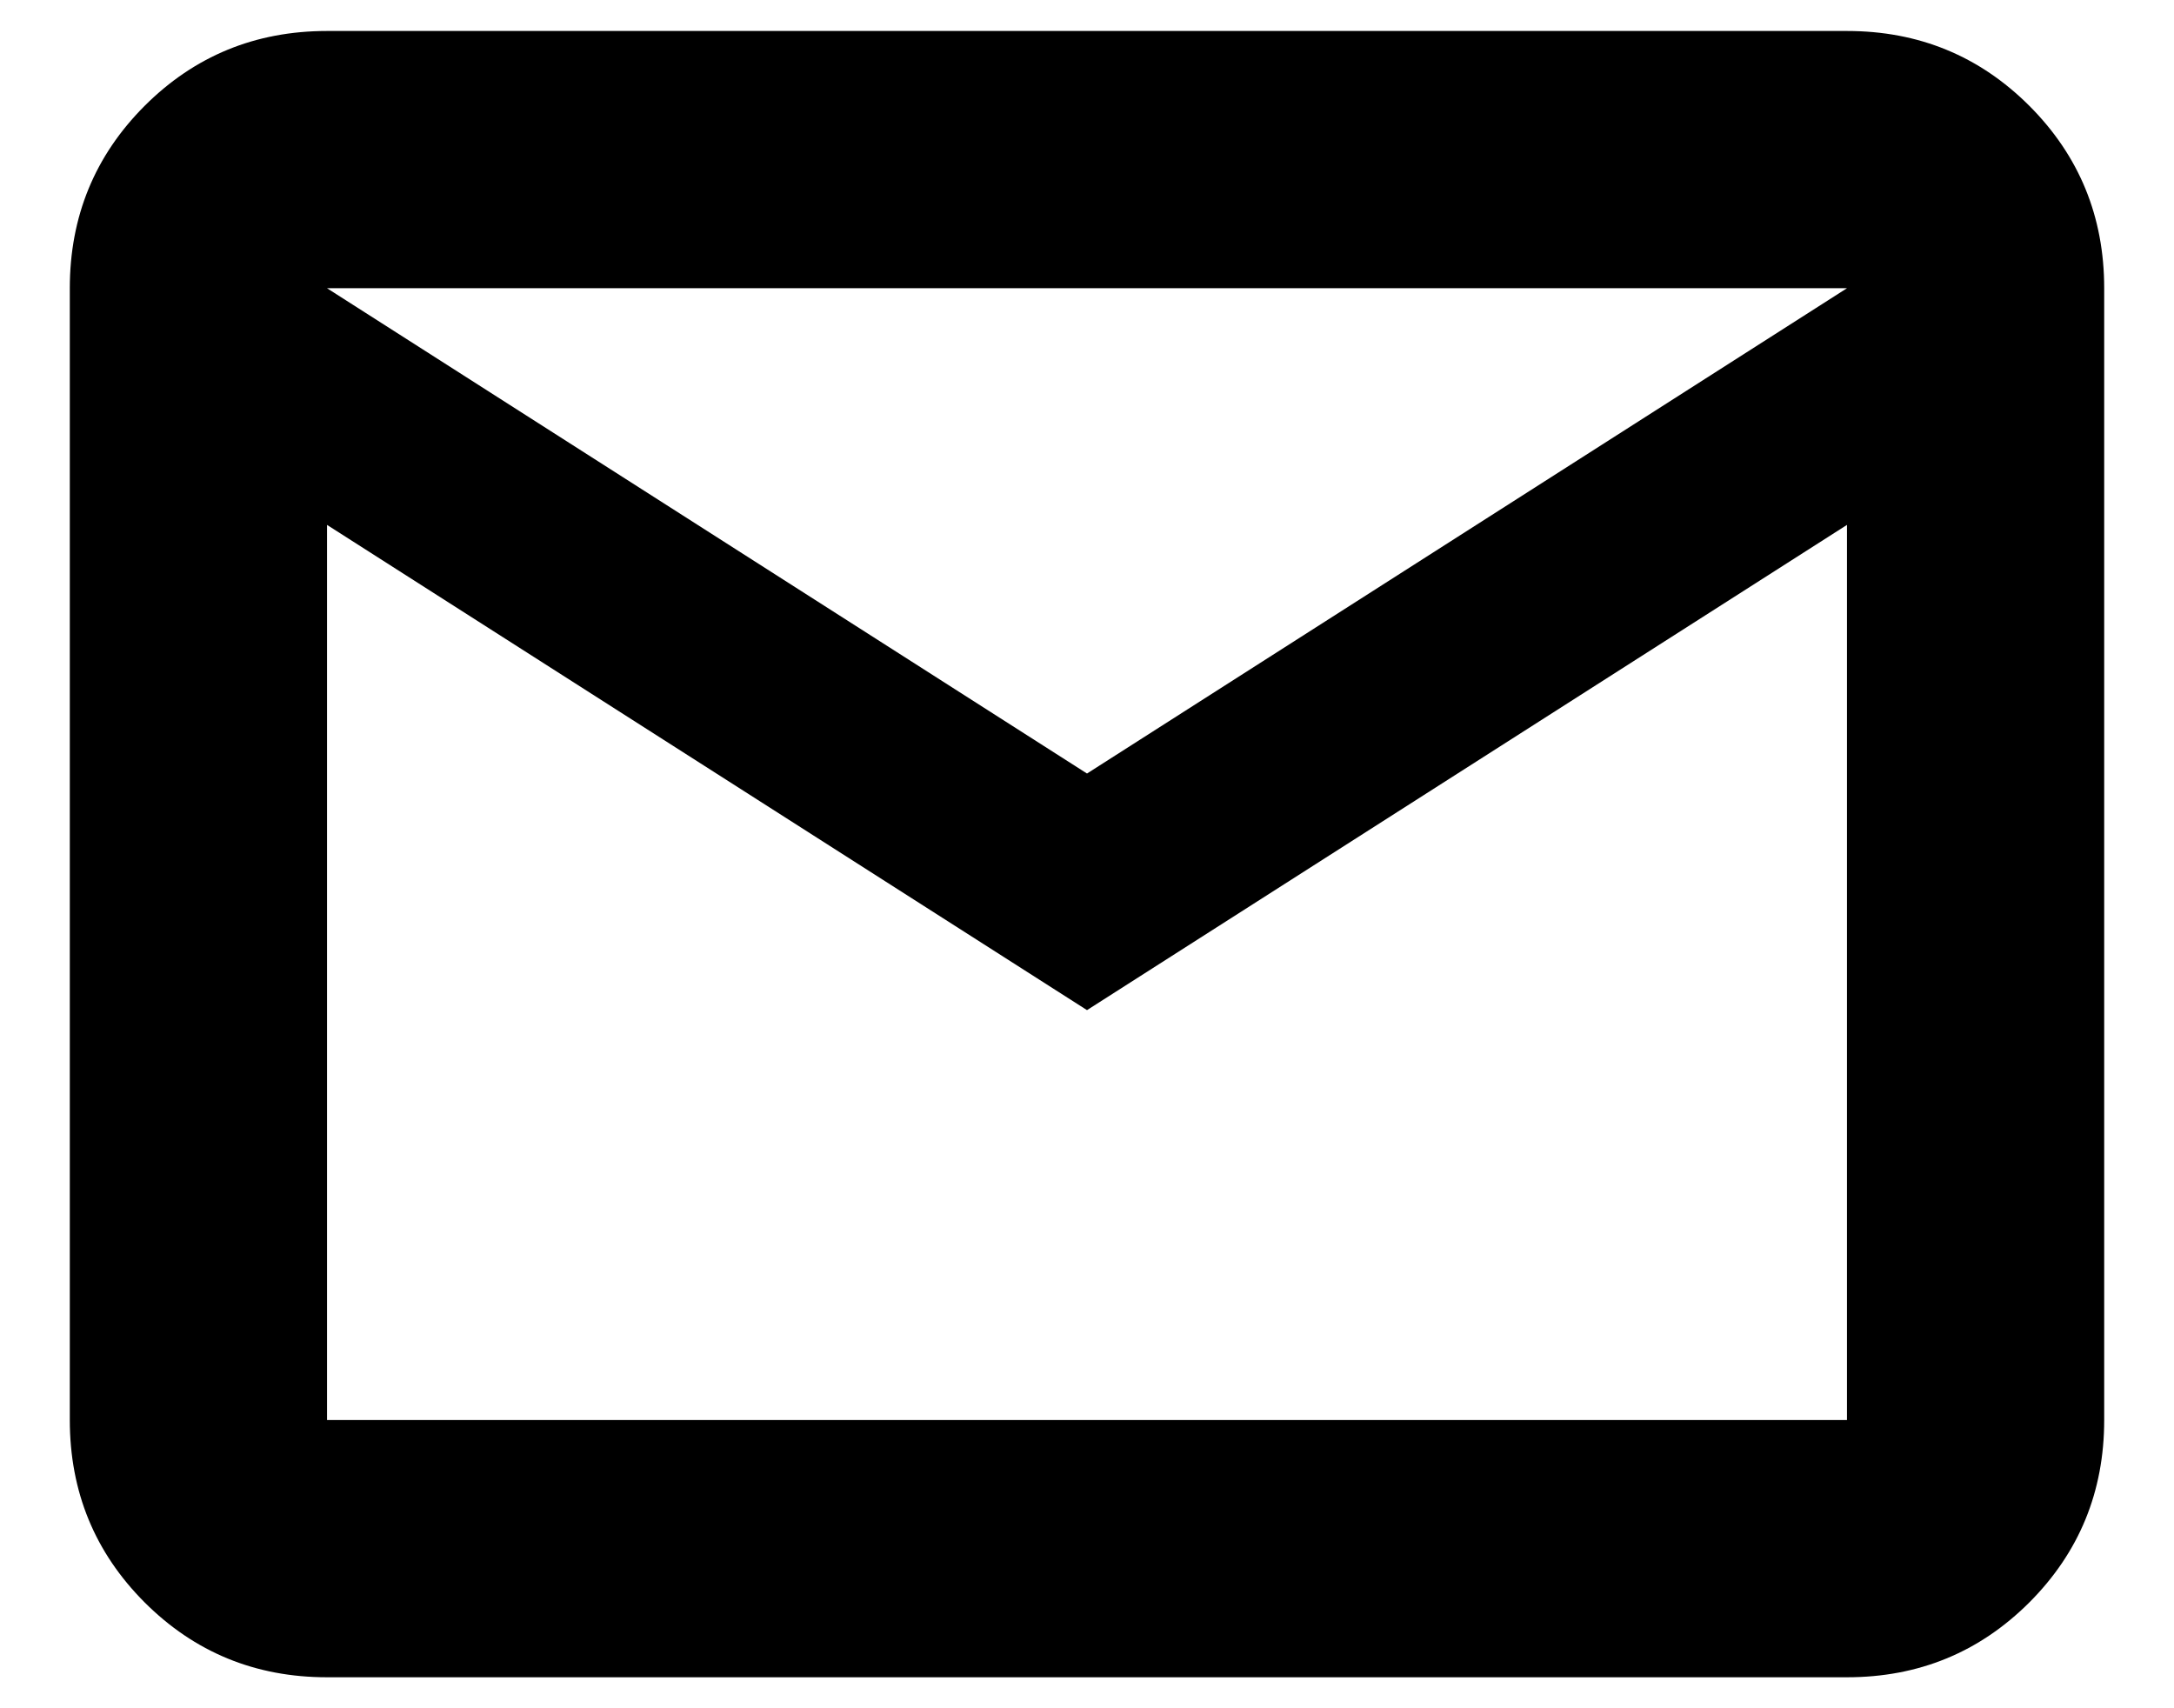 <svg width="28" height="22" viewBox="0 0 28 22" fill="none" xmlns="http://www.w3.org/2000/svg">
<path d="M4.212 21.601C3.289 21.601 2.506 21.279 1.863 20.637C1.221 19.994 0.899 19.211 0.899 18.288V3.712C0.899 2.789 1.221 2.006 1.863 1.363C2.506 0.721 3.289 0.399 4.212 0.399H23.788C24.711 0.399 25.494 0.721 26.137 1.363C26.779 2.006 27.101 2.789 27.101 3.712V18.288C27.101 19.211 26.779 19.994 26.137 20.637C25.494 21.279 24.711 21.601 23.788 21.601H4.212ZM14 13.009L4.212 6.76V18.288H23.788V6.76L14 13.009ZM14 9.962L23.788 3.712H4.212L14 9.962ZM4.212 6.76V3.712V18.288V6.76Z" fill="black"/>
</svg>
